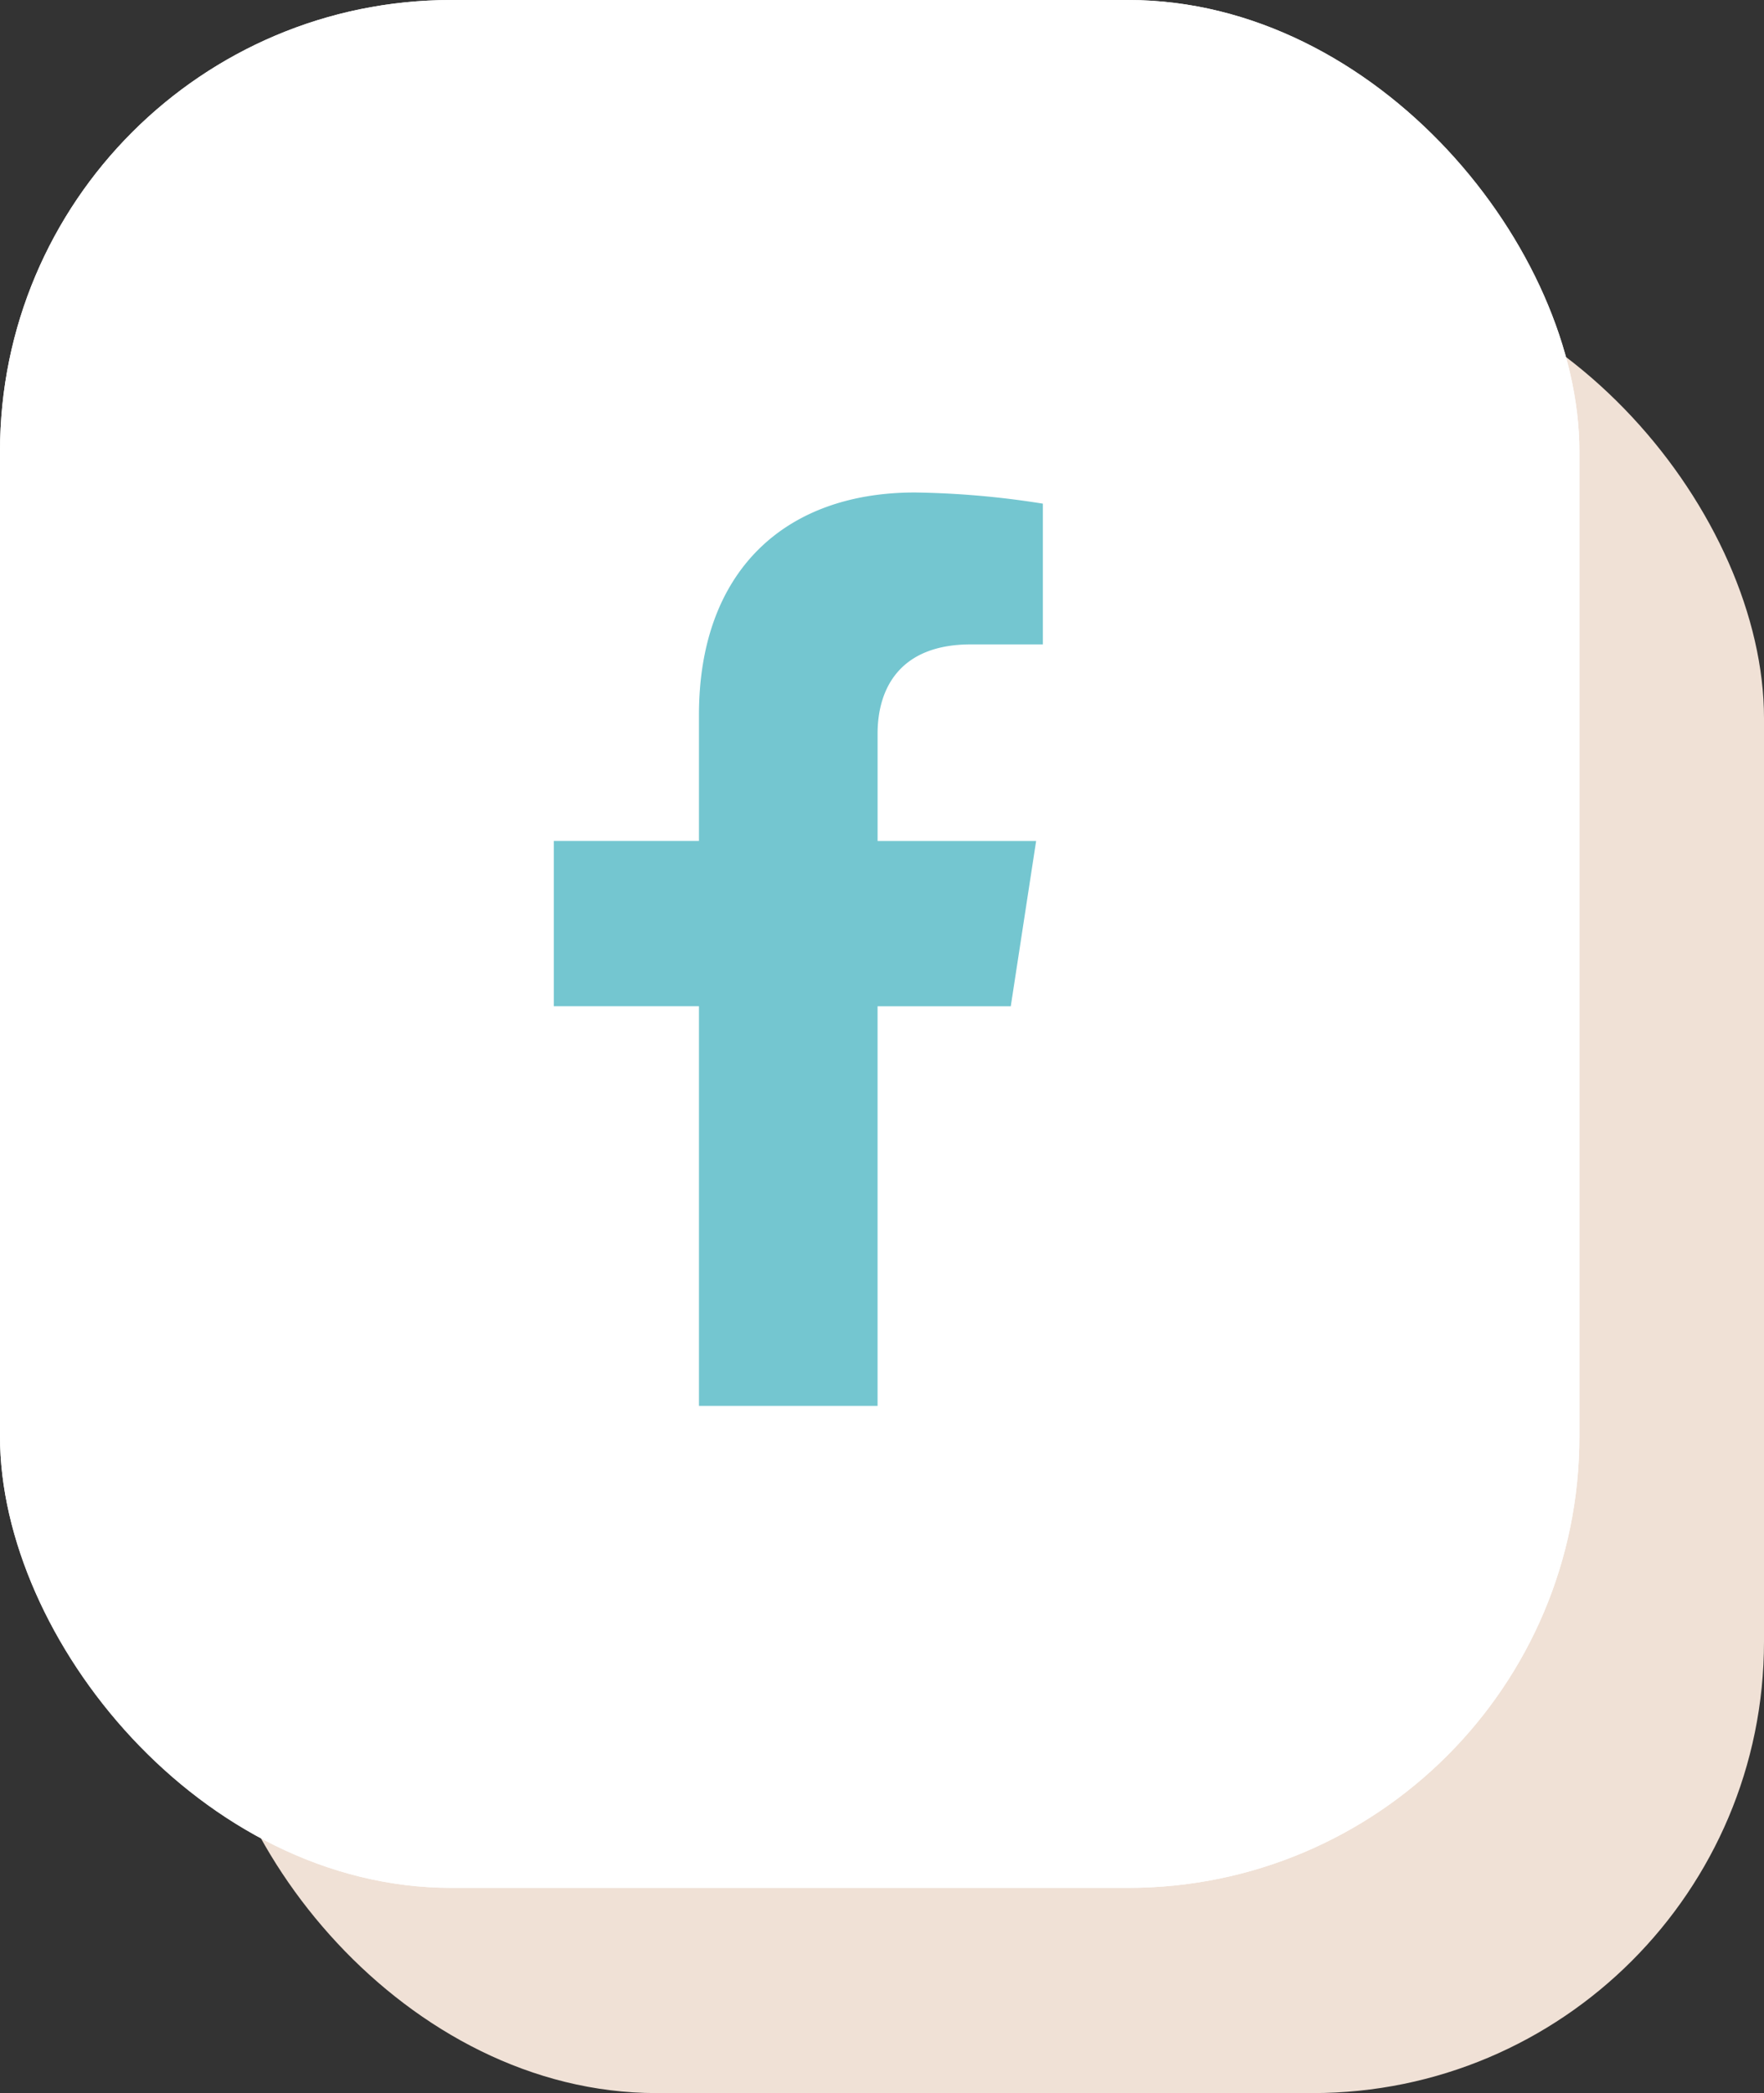 <?xml version="1.0" encoding="UTF-8"?> <svg xmlns="http://www.w3.org/2000/svg" width="86" height="102" viewBox="0 0 86 102"><rect x="0" y="0" width="86" height="102" fill="#333333" stroke="none"/><g id="Raggruppa_276" data-name="Raggruppa 276" transform="translate(-1561 -8169)"><rect id="Rettangolo_349" data-name="Rettangolo 349" width="76" height="89" rx="22" transform="translate(1571 8182)" fill="#f0e1d6"></rect><g id="Rettangolo_348" data-name="Rettangolo 348" transform="translate(1561 8169)" fill="#fff" stroke="#fff" stroke-width="1"><rect width="77" height="92" rx="22" stroke="none"></rect><rect x="0.5" y="0.5" width="76" height="91" rx="21.5" fill="none"></rect></g><path id="Icon_awesome-facebook-f" data-name="Icon awesome-facebook-f" d="M23.887,25.038l1.236-8.055H17.394V11.755c0-2.2,1.08-4.352,4.542-4.352h3.514V.544A42.852,42.852,0,0,0,19.211,0C12.846,0,8.685,3.858,8.685,10.843v6.139H1.609v8.055H8.685V44.511h8.708V25.038Z" transform="translate(1586.391 8193)" fill="#74c6d0"></path></g></svg> 
